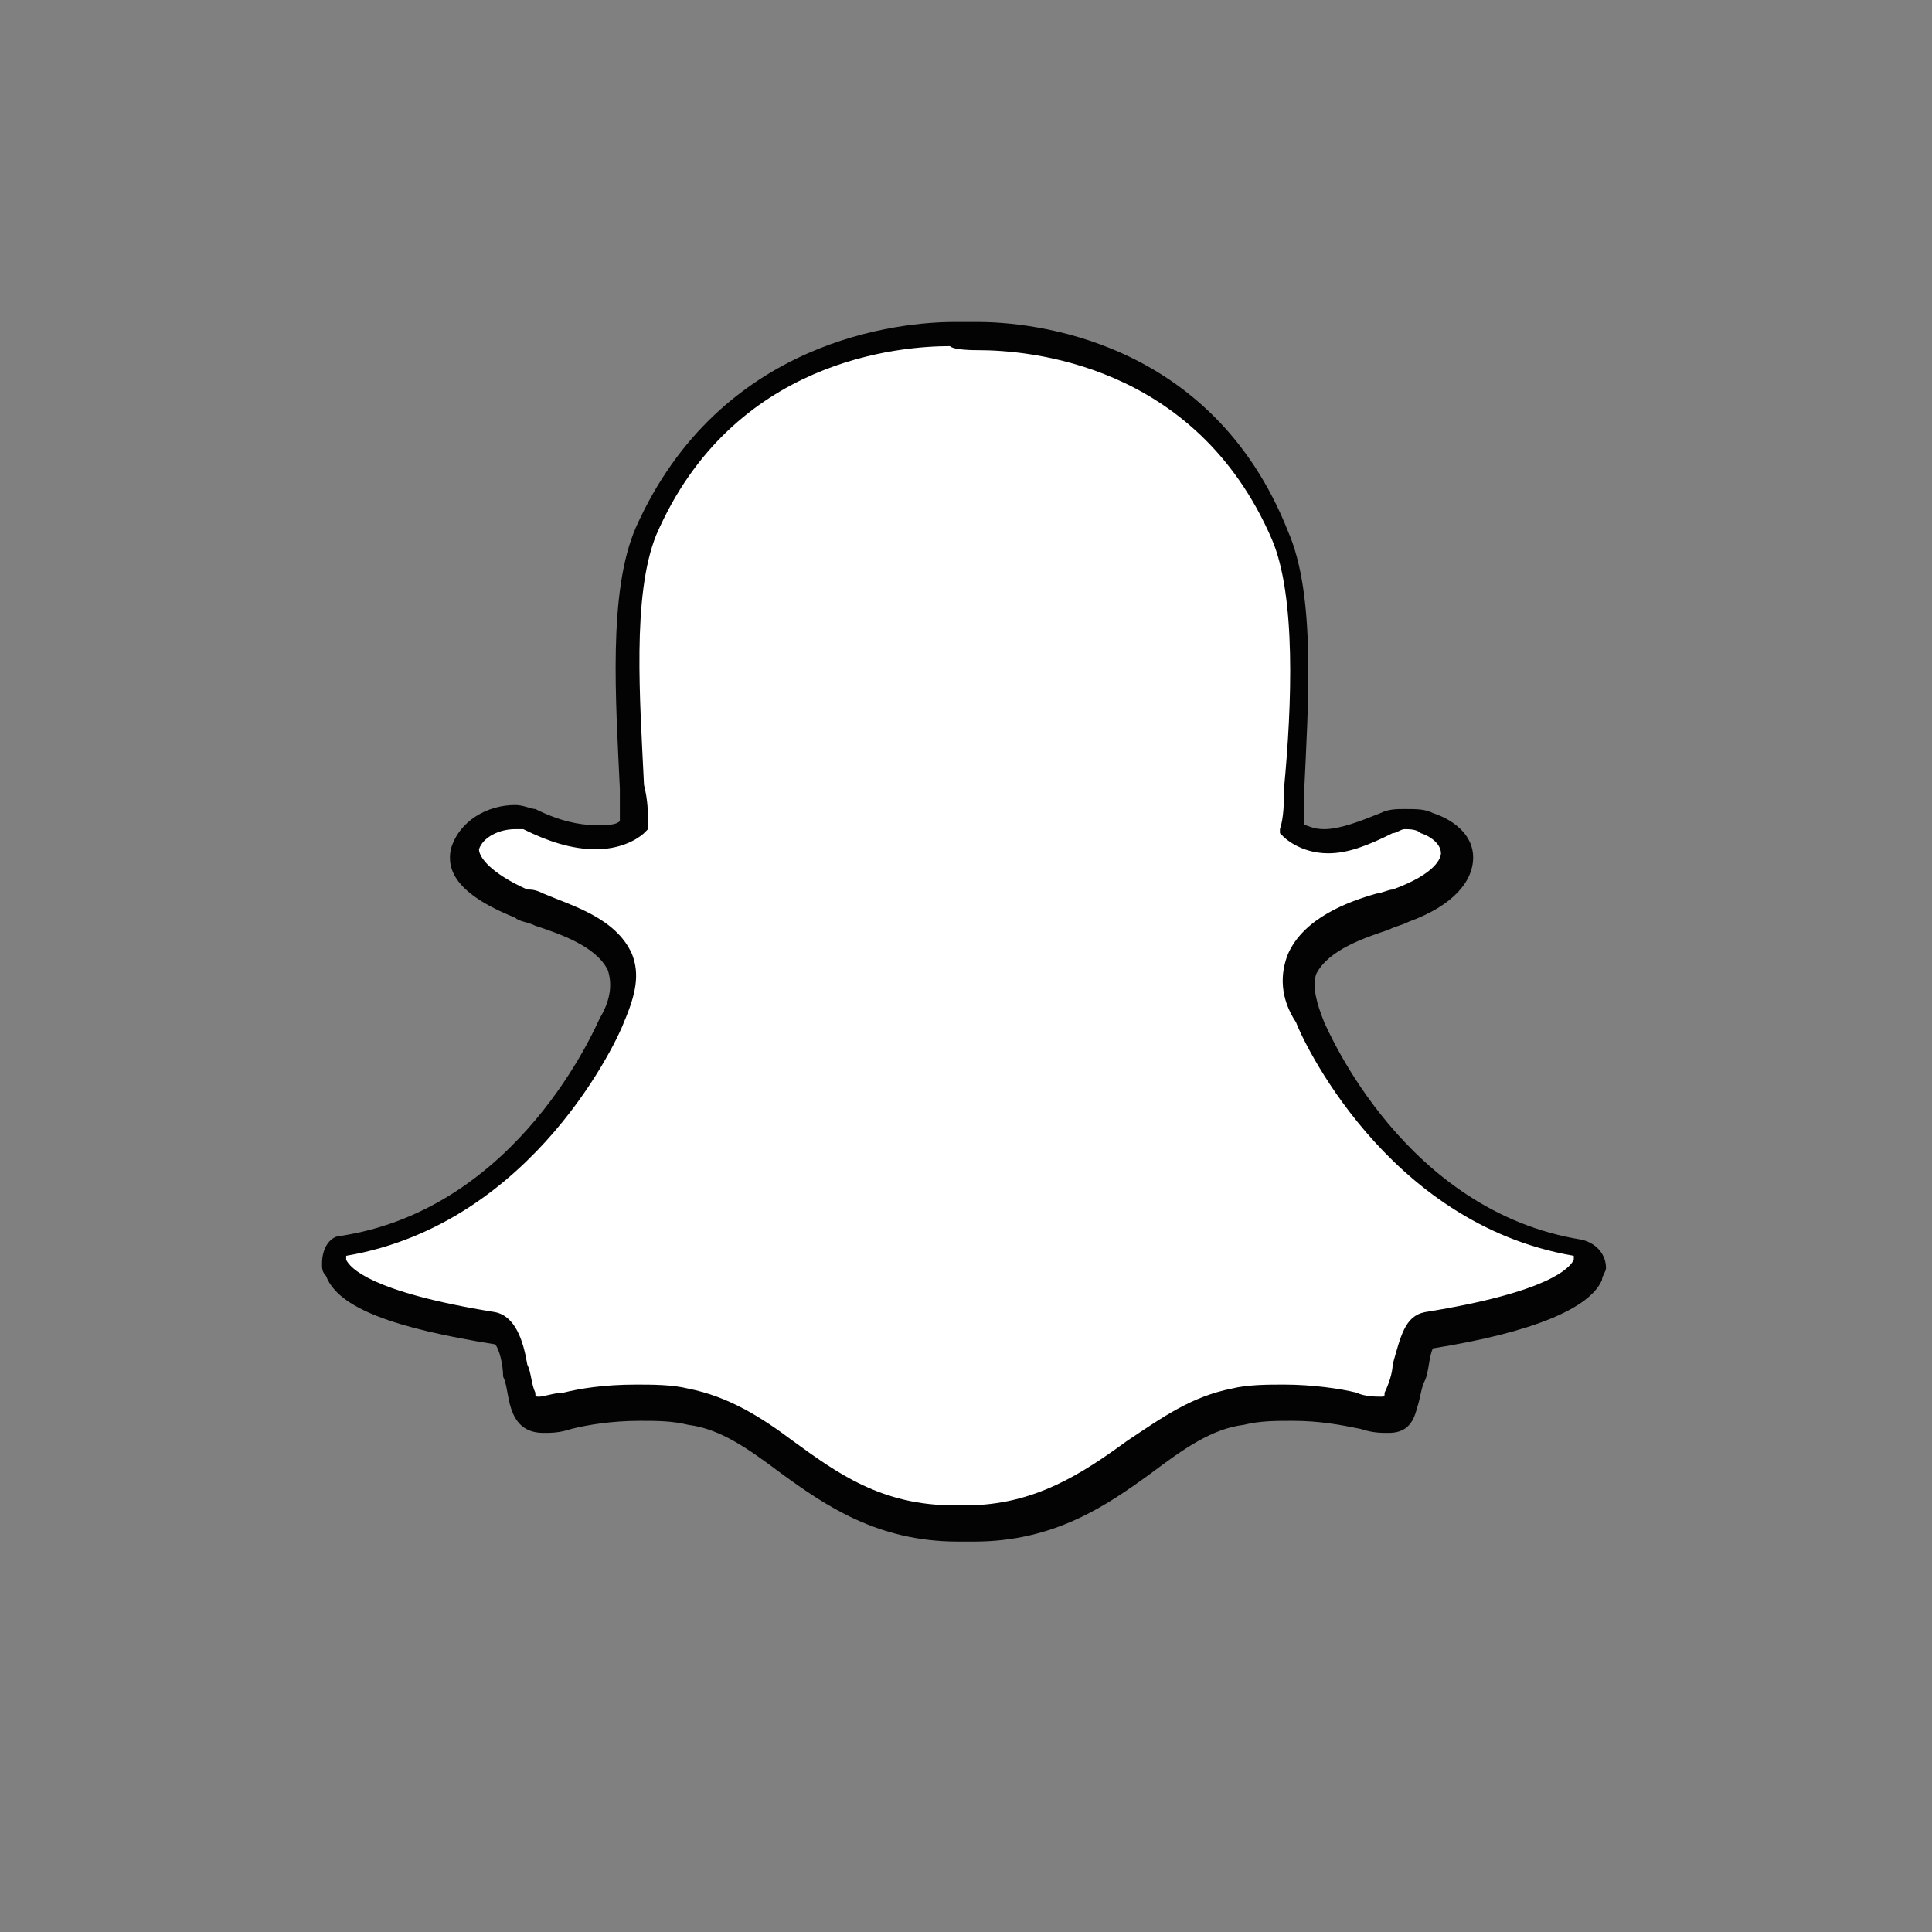 <?xml version="1.0" encoding="utf-8"?>
<!-- UCLA Generated: Adobe Illustrator export SVG version1.1 - IDs removed, inline styles added, classes chagend, titles added. DCP Reviewed -->
<svg width="48px" height="48px" version="1.1" xmlns="http://www.w3.org/2000/svg" xmlns:xlink="http://www.w3.org/1999/xlink" x="0px" y="0px"
	 viewBox="0 0 48 48" enable-background="new 0 0 48 48" xml:space="preserve">
   <rect x="0" y="0" width="48" height="48" fill="#808080" stroke="none"/>
   <title>Snapchat</title>
<g>
	<path fill-rule="evenodd" clip-rule="evenodd" fill="#FFFFFF" d="M24.2,37.9c-0.1,0-0.2,0-0.2,0c-0.1,0-0.1,0-0.2,0
		c-1.9,0-3-0.8-4.2-1.7c-0.8-0.6-1.5-1.1-2.4-1.2c-0.4-0.1-0.9-0.1-1.3-0.1c-0.7,0-1.3,0.1-1.8,0.2c-0.3,0.1-0.5,0.1-0.7,0.1
		c-0.2,0-0.4,0-0.5-0.3c-0.1-0.3-0.1-0.5-0.2-0.7c-0.1-0.6-0.2-1-0.5-1c-2.9-0.5-3.8-1.1-4-1.5c0-0.1,0-0.1,0-0.2
		c0-0.2,0.1-0.3,0.3-0.3c4.5-0.7,6.6-5.4,6.6-5.6c0,0,0,0,0,0c0.3-0.6,0.3-1.1,0.2-1.5c-0.3-0.7-1.3-1.1-2-1.3
		c-0.2-0.1-0.3-0.1-0.4-0.2c-1.3-0.5-1.4-1.1-1.4-1.4c0.1-0.5,0.7-0.8,1.2-0.8c0.1,0,0.3,0,0.4,0.1c0.6,0.3,1.1,0.4,1.6,0.4
		c0.6,0,0.9-0.3,1-0.3c0-0.3,0-0.6-0.1-1c-0.1-2.1-0.3-4.8,0.4-6.3c2-4.6,6.3-4.9,7.6-4.9c0,0,0.6,0,0.6,0l0.1,0
		c1.3,0,5.6,0.4,7.6,4.9c0.7,1.5,0.5,4.2,0.4,6.3l0,0.1c0,0.3,0,0.6-0.1,0.9c0,0,0.3,0.3,0.9,0.3h0c0.4,0,1-0.2,1.5-0.4
		c0.2-0.1,0.3-0.1,0.5-0.1c0.2,0,0.4,0,0.5,0.1l0,0c0.5,0.2,0.8,0.5,0.8,0.8c0,0.3-0.2,0.8-1.4,1.3c-0.1,0-0.3,0.1-0.4,0.2
		c-0.7,0.2-1.7,0.5-2,1.3c-0.2,0.4-0.1,0.9,0.2,1.5c0,0,0,0,0,0c0.1,0.2,2.1,4.8,6.6,5.6c0.2,0,0.3,0.2,0.3,0.3c0,0.1,0,0.1,0,0.2
		c-0.2,0.4-1,1.1-4,1.5c-0.2,0-0.3,0.4-0.5,1c-0.1,0.2-0.1,0.5-0.2,0.7c-0.1,0.2-0.2,0.3-0.4,0.3h0c-0.2,0-0.4,0-0.7-0.1
		c-0.5-0.1-1.1-0.2-1.8-0.2c-0.4,0-0.8,0-1.3,0.1c-0.9,0.1-1.6,0.7-2.4,1.2C27.2,37,26.1,37.9,24.2,37.9"/>
	<path fill-rule="evenodd" clip-rule="evenodd" fill="#030303" d="M24.3,8L24.3,8C24.3,8,24.3,8,24.3,8
		c-0.1,0-0.6,0-0.6,0c-1.3,0-5.8,0.4-7.9,5.1c-0.7,1.6-0.5,4.3-0.4,6.5c0,0.3,0,0.5,0,0.8c-0.1,0.1-0.3,0.1-0.6,0.1
		c-0.4,0-0.9-0.1-1.5-0.4C13.2,20.1,13,20,12.8,20c-0.7,0-1.4,0.4-1.6,1.1c-0.1,0.5,0.1,1.1,1.6,1.7c0.1,0.1,0.3,0.1,0.5,0.2
		c0.6,0.2,1.5,0.5,1.8,1.1c0.1,0.3,0.1,0.7-0.2,1.2c0,0,0,0,0,0c-0.1,0.2-2,4.7-6.4,5.4C8.2,30.7,8,31,8,31.4c0,0.1,0,0.2,0.1,0.3
		c0.3,0.8,1.7,1.3,4.2,1.7c0.1,0.1,0.2,0.5,0.2,0.8c0.1,0.2,0.1,0.5,0.2,0.8c0.1,0.3,0.3,0.6,0.8,0.6c0.2,0,0.4,0,0.7-0.1
		c0.4-0.1,1-0.2,1.7-0.2c0.4,0,0.8,0,1.2,0.1c0.8,0.1,1.5,0.6,2.3,1.2c1.1,0.8,2.4,1.7,4.4,1.7c0.1,0,0.1,0,0.2,0c0.1,0,0.1,0,0.2,0
		c2,0,3.3-0.9,4.4-1.7c0.8-0.6,1.5-1.1,2.3-1.2c0.4-0.1,0.8-0.1,1.2-0.1c0.7,0,1.2,0.1,1.7,0.2c0.3,0.1,0.5,0.1,0.7,0.1l0,0h0
		c0.4,0,0.6-0.2,0.7-0.6c0.1-0.3,0.1-0.5,0.2-0.7c0.1-0.2,0.1-0.6,0.2-0.8c2.5-0.4,3.9-1,4.2-1.7c0-0.1,0.1-0.2,0.1-0.3
		c0-0.3-0.2-0.6-0.6-0.7c-4.4-0.7-6.3-5.2-6.4-5.4c0,0,0,0,0,0c-0.2-0.5-0.3-0.9-0.2-1.2c0.3-0.6,1.2-0.9,1.8-1.1
		c0.2-0.1,0.3-0.1,0.5-0.2c1.1-0.4,1.6-1,1.6-1.6c0-0.5-0.4-0.9-1-1.1l0,0c-0.2-0.1-0.4-0.1-0.7-0.1c-0.2,0-0.4,0-0.6,0.1
		c-0.5,0.2-1,0.4-1.4,0.4c-0.3,0-0.4-0.1-0.5-0.1c0-0.2,0-0.4,0-0.7l0-0.1c0.1-2.2,0.3-4.9-0.4-6.5C30.1,8.4,25.6,8,24.3,8
		 M24.3,8.7c1.2,0,5.4,0.3,7.3,4.7c0.6,1.4,0.5,4.1,0.3,6.2c0,0.3,0,0.7-0.1,1l0,0.1l0.1,0.1c0,0,0.4,0.4,1.1,0.4l0,0l0,0
		c0.5,0,1-0.2,1.6-0.5c0.1,0,0.2-0.1,0.3-0.1c0.1,0,0.3,0,0.4,0.1l0,0c0.3,0.1,0.5,0.3,0.5,0.5c0,0.1-0.1,0.5-1.2,0.9
		c-0.1,0-0.3,0.1-0.4,0.1c-0.7,0.2-1.8,0.6-2.2,1.5c-0.2,0.5-0.2,1.1,0.2,1.7c0.1,0.3,2.2,5,6.9,5.8c0,0,0,0,0,0.1
		c-0.1,0.2-0.6,0.8-3.7,1.3c-0.5,0.1-0.6,0.6-0.8,1.3c0,0.2-0.1,0.5-0.2,0.7c0,0.1,0,0.1-0.1,0.1h0c-0.1,0-0.4,0-0.6-0.1
		c-0.4-0.1-1.1-0.2-1.8-0.2c-0.4,0-0.9,0-1.3,0.1c-1,0.2-1.7,0.7-2.6,1.3c-1.1,0.8-2.3,1.6-4,1.6c-0.1,0-0.2,0-0.2,0l0,0l0,0
		c0,0-0.1,0-0.1,0c-1.8,0-2.9-0.8-4-1.6c-0.8-0.6-1.6-1.1-2.6-1.3c-0.4-0.1-0.9-0.1-1.3-0.1c-0.8,0-1.4,0.1-1.8,0.2
		c-0.2,0-0.5,0.1-0.6,0.1c-0.1,0-0.1,0-0.1-0.1c-0.1-0.2-0.1-0.5-0.2-0.7c-0.1-0.6-0.3-1.2-0.8-1.3c-3.1-0.5-3.6-1.1-3.7-1.3
		c0,0,0-0.1,0-0.1c4.7-0.8,6.8-5.5,6.9-5.8c0.3-0.7,0.4-1.2,0.2-1.7c-0.4-0.9-1.5-1.2-2.2-1.5c-0.2-0.1-0.3-0.1-0.4-0.1
		c-0.9-0.4-1.2-0.8-1.2-1c0.1-0.3,0.5-0.5,0.9-0.5c0.1,0,0.2,0,0.2,0c0.6,0.3,1.2,0.5,1.8,0.5c0.8,0,1.2-0.4,1.2-0.4l0.1-0.1l0-0.1
		c0-0.3,0-0.6-0.1-1c-0.1-2.1-0.3-4.7,0.3-6.2c1.9-4.4,6.1-4.7,7.3-4.7C23.7,8.7,24.2,8.7,24.3,8.7C24.3,8.7,24.3,8.7,24.3,8.7"/>
</g>
</svg>
